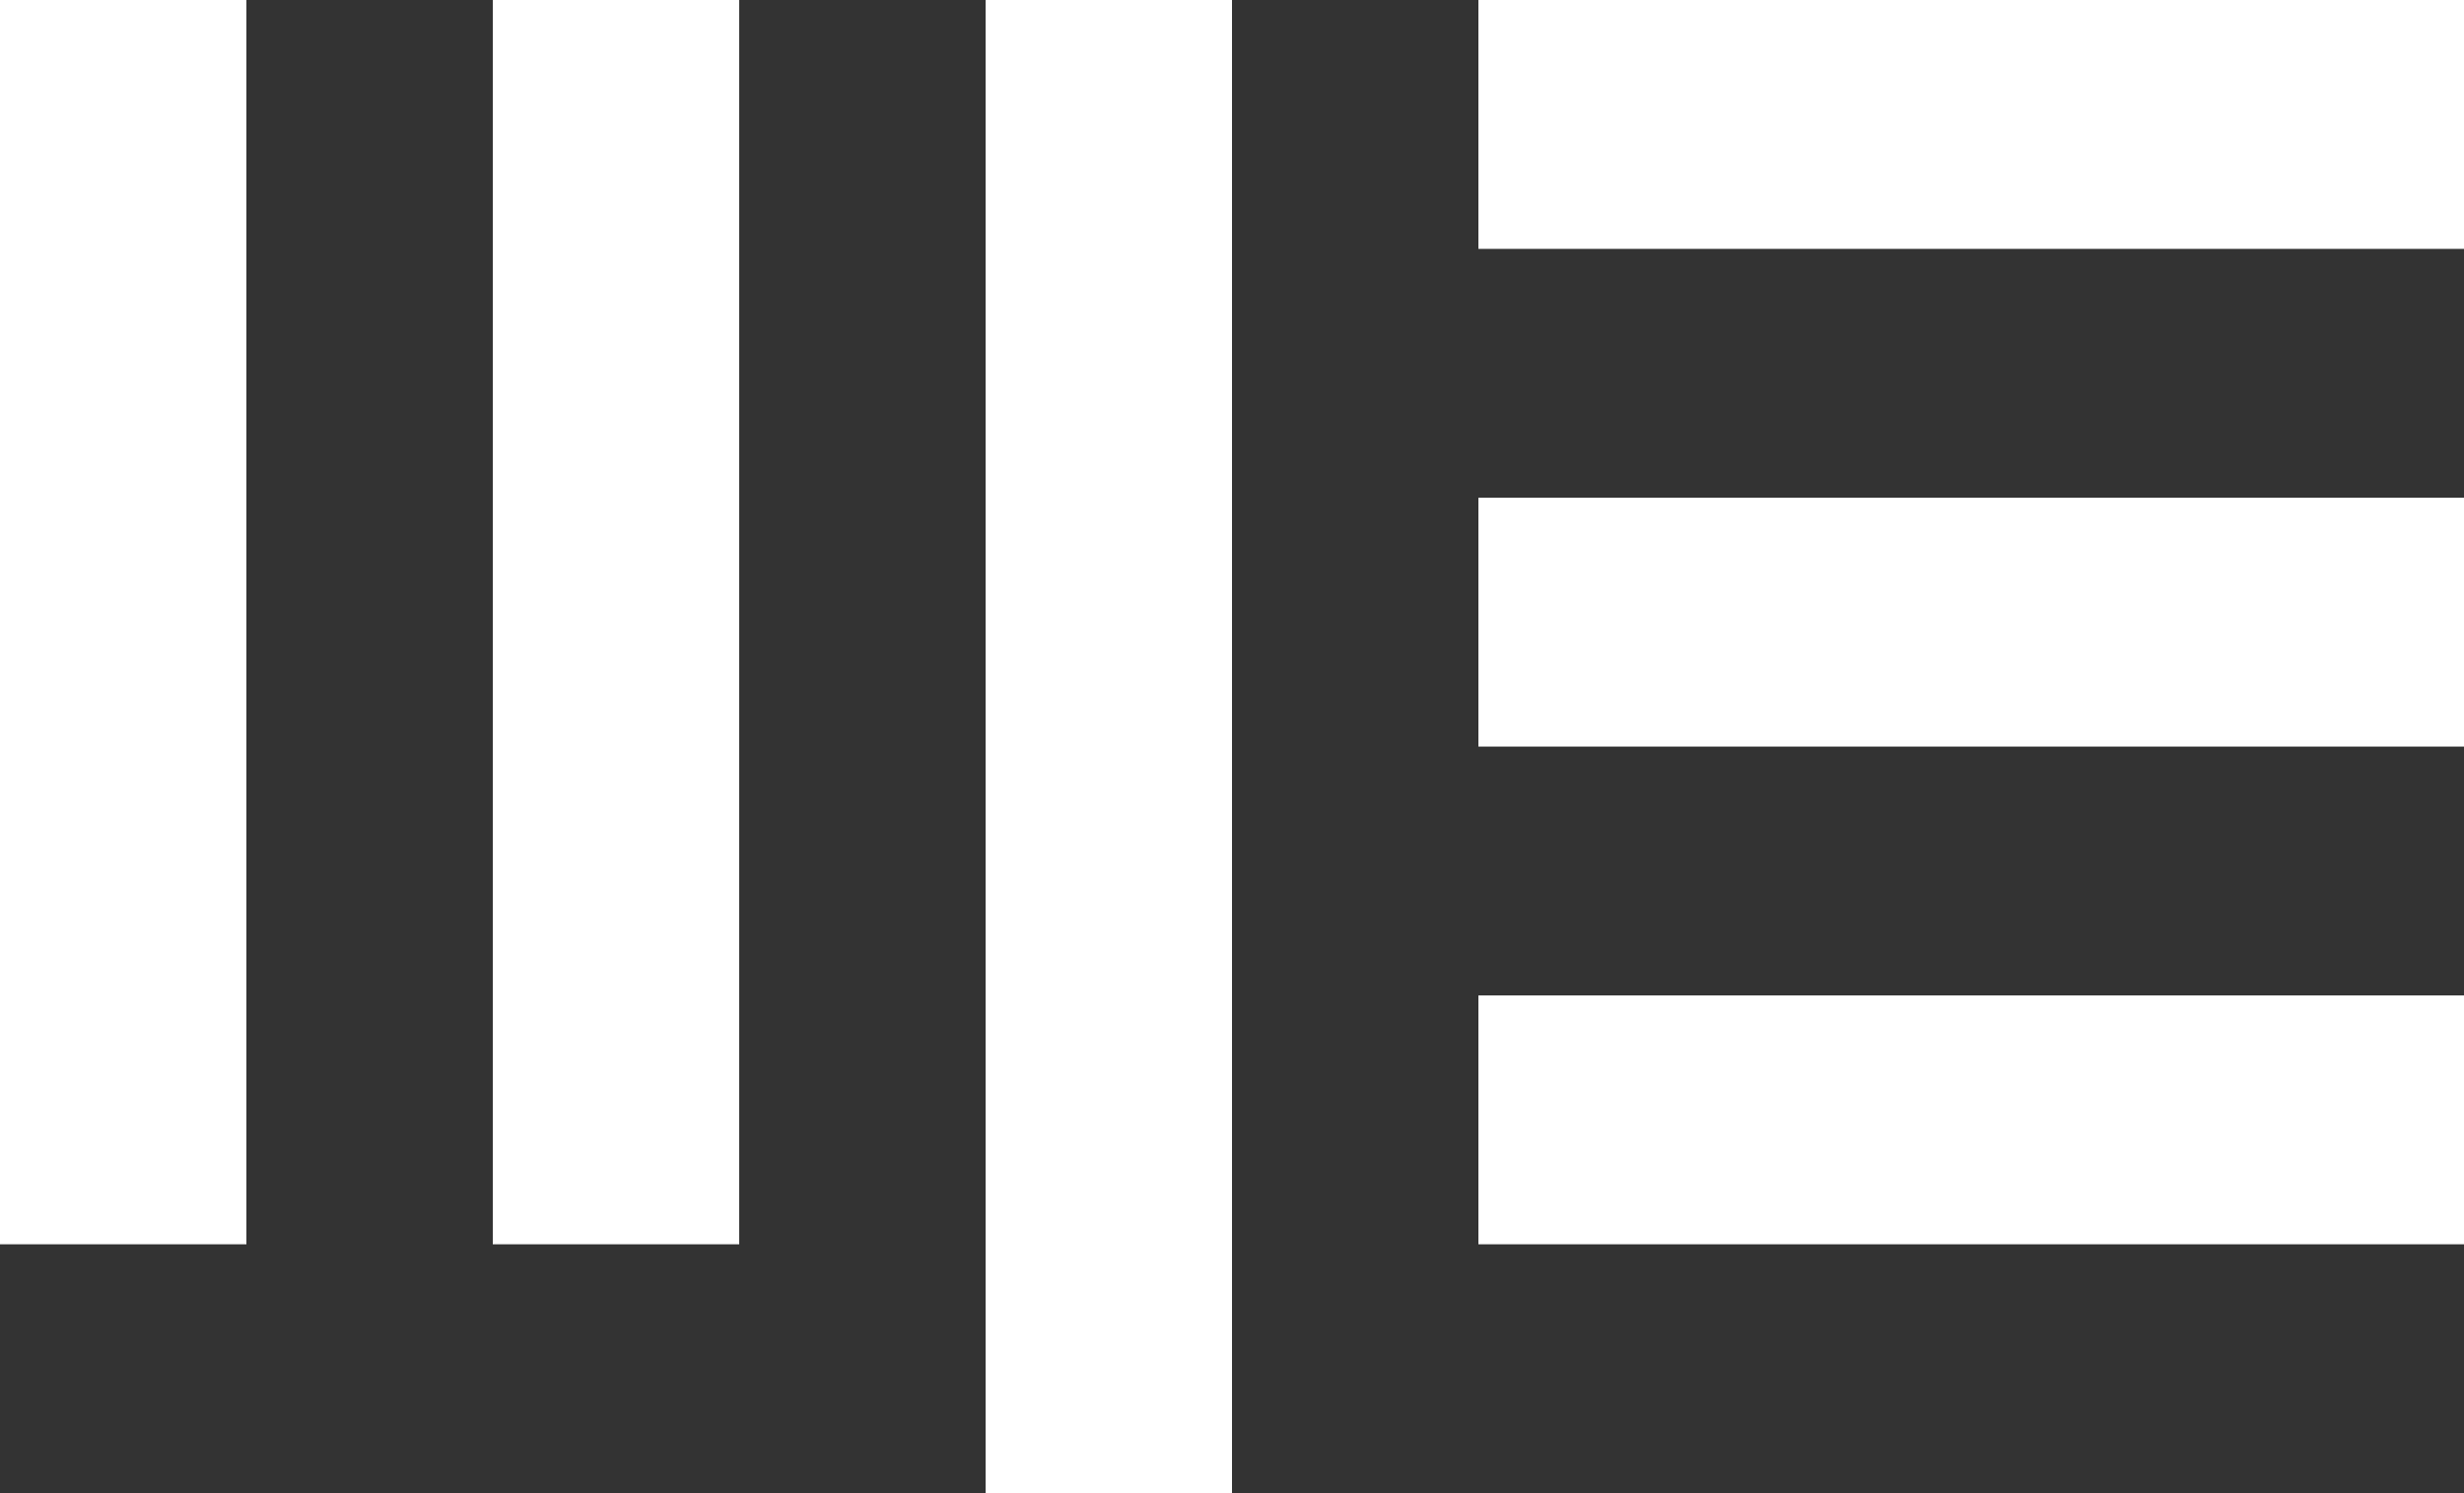 <svg width="66" height="40" viewBox="0 0 66 40" fill="none" xmlns="http://www.w3.org/2000/svg">
<rect x="0" y="0" width="66" height="40" fill="#333333" stroke="none"/>
<path d="M0 0H6.6V33.333H0V0Z" fill="white"/>
<path d="M13.2 0H19.8V33.333H13.2V0Z" fill="white"/>
<path d="M39.6 0H66V6.667H39.6V0Z" fill="white"/>
<path d="M39.6 13.333H66V20H39.6V13.333Z" fill="white"/>
<path d="M39.6 26.667H66V33.333H39.6V26.667Z" fill="white"/>
<path d="M26.4 0H33V40H26.4V0Z" fill="white"/>
</svg>
